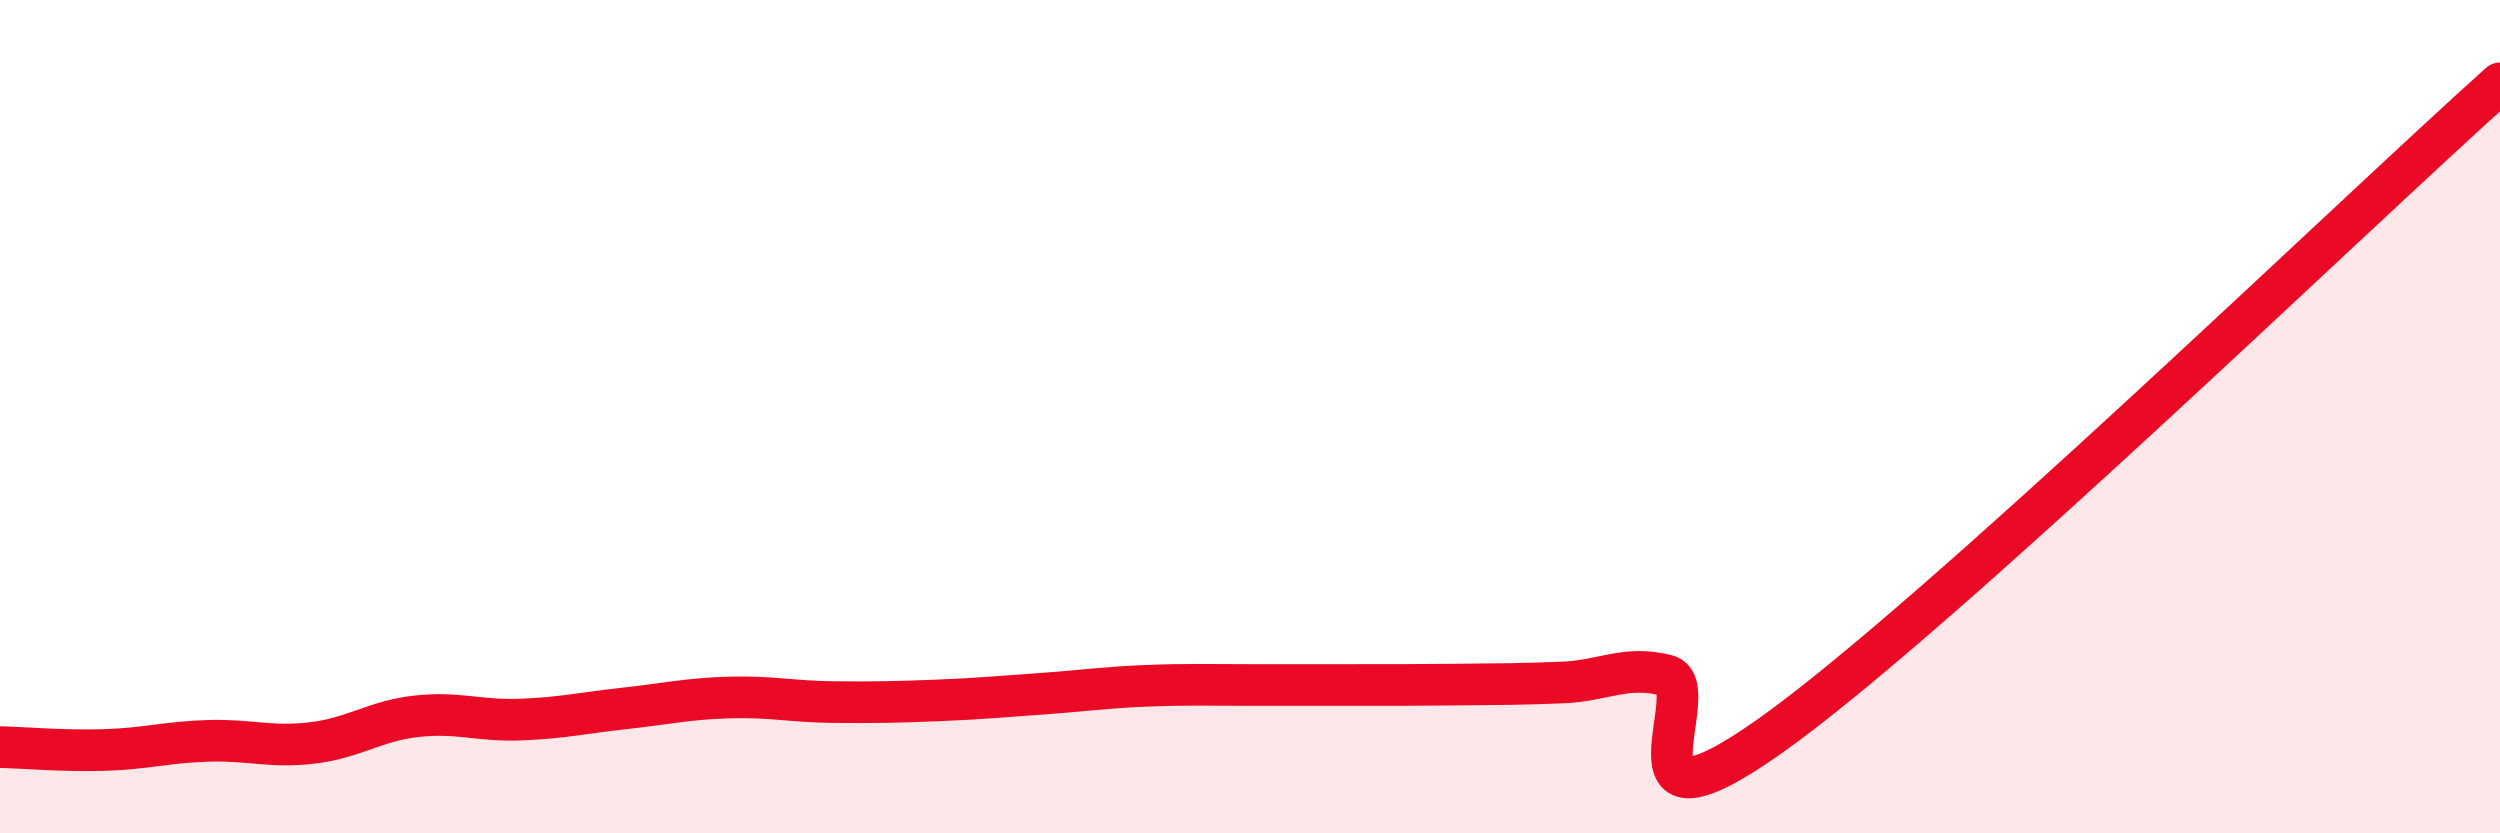 
    <svg width="60" height="20" viewBox="0 0 60 20" xmlns="http://www.w3.org/2000/svg">
      <path
        d="M 0,17.93 C 0.5,17.94 1.5,18.03 2.5,18 C 3.5,17.97 4,17.81 5,17.78 C 6,17.75 6.5,17.95 7.5,17.83 C 8.5,17.71 9,17.3 10,17.19 C 11,17.08 11.5,17.31 12.5,17.27 C 13.5,17.23 14,17.11 15,17 C 16,16.89 16.5,16.77 17.5,16.74 C 18.5,16.71 19,16.84 20,16.85 C 21,16.86 21.5,16.85 22.5,16.81 C 23.5,16.77 24,16.72 25,16.65 C 26,16.58 26.5,16.5 27.5,16.46 C 28.5,16.42 29,16.44 30,16.44 C 31,16.44 31.5,16.44 32.5,16.44 C 33.5,16.44 34,16.44 35,16.43 C 36,16.42 36.5,16.42 37.5,16.38 C 38.5,16.34 39,15.96 40,16.21 C 41,16.46 38.5,20.49 42.5,17.65 C 46.5,14.81 56.5,5.13 60,2L60 20L0 20Z"
        fill="#EB0A25"
        opacity="0.1"
        stroke-linecap="round"
        stroke-linejoin="round"
      />
      <path
        d="M 0,17.93 C 0.5,17.94 1.5,18.03 2.5,18 C 3.5,17.97 4,17.81 5,17.78 C 6,17.75 6.5,17.95 7.5,17.83 C 8.5,17.71 9,17.3 10,17.19 C 11,17.08 11.5,17.31 12.5,17.27 C 13.5,17.23 14,17.11 15,17 C 16,16.89 16.5,16.77 17.5,16.74 C 18.5,16.71 19,16.84 20,16.85 C 21,16.86 21.5,16.85 22.5,16.81 C 23.5,16.77 24,16.72 25,16.65 C 26,16.58 26.5,16.5 27.5,16.46 C 28.5,16.42 29,16.44 30,16.44 C 31,16.44 31.5,16.44 32.5,16.44 C 33.5,16.44 34,16.44 35,16.43 C 36,16.42 36.5,16.42 37.5,16.38 C 38.5,16.34 39,15.96 40,16.21 C 41,16.46 38.5,20.49 42.5,17.65 C 46.5,14.81 56.5,5.13 60,2"
        stroke="#EB0A25"
        stroke-width="1"
        fill="none"
        stroke-linecap="round"
        stroke-linejoin="round"
      />
    </svg>
  